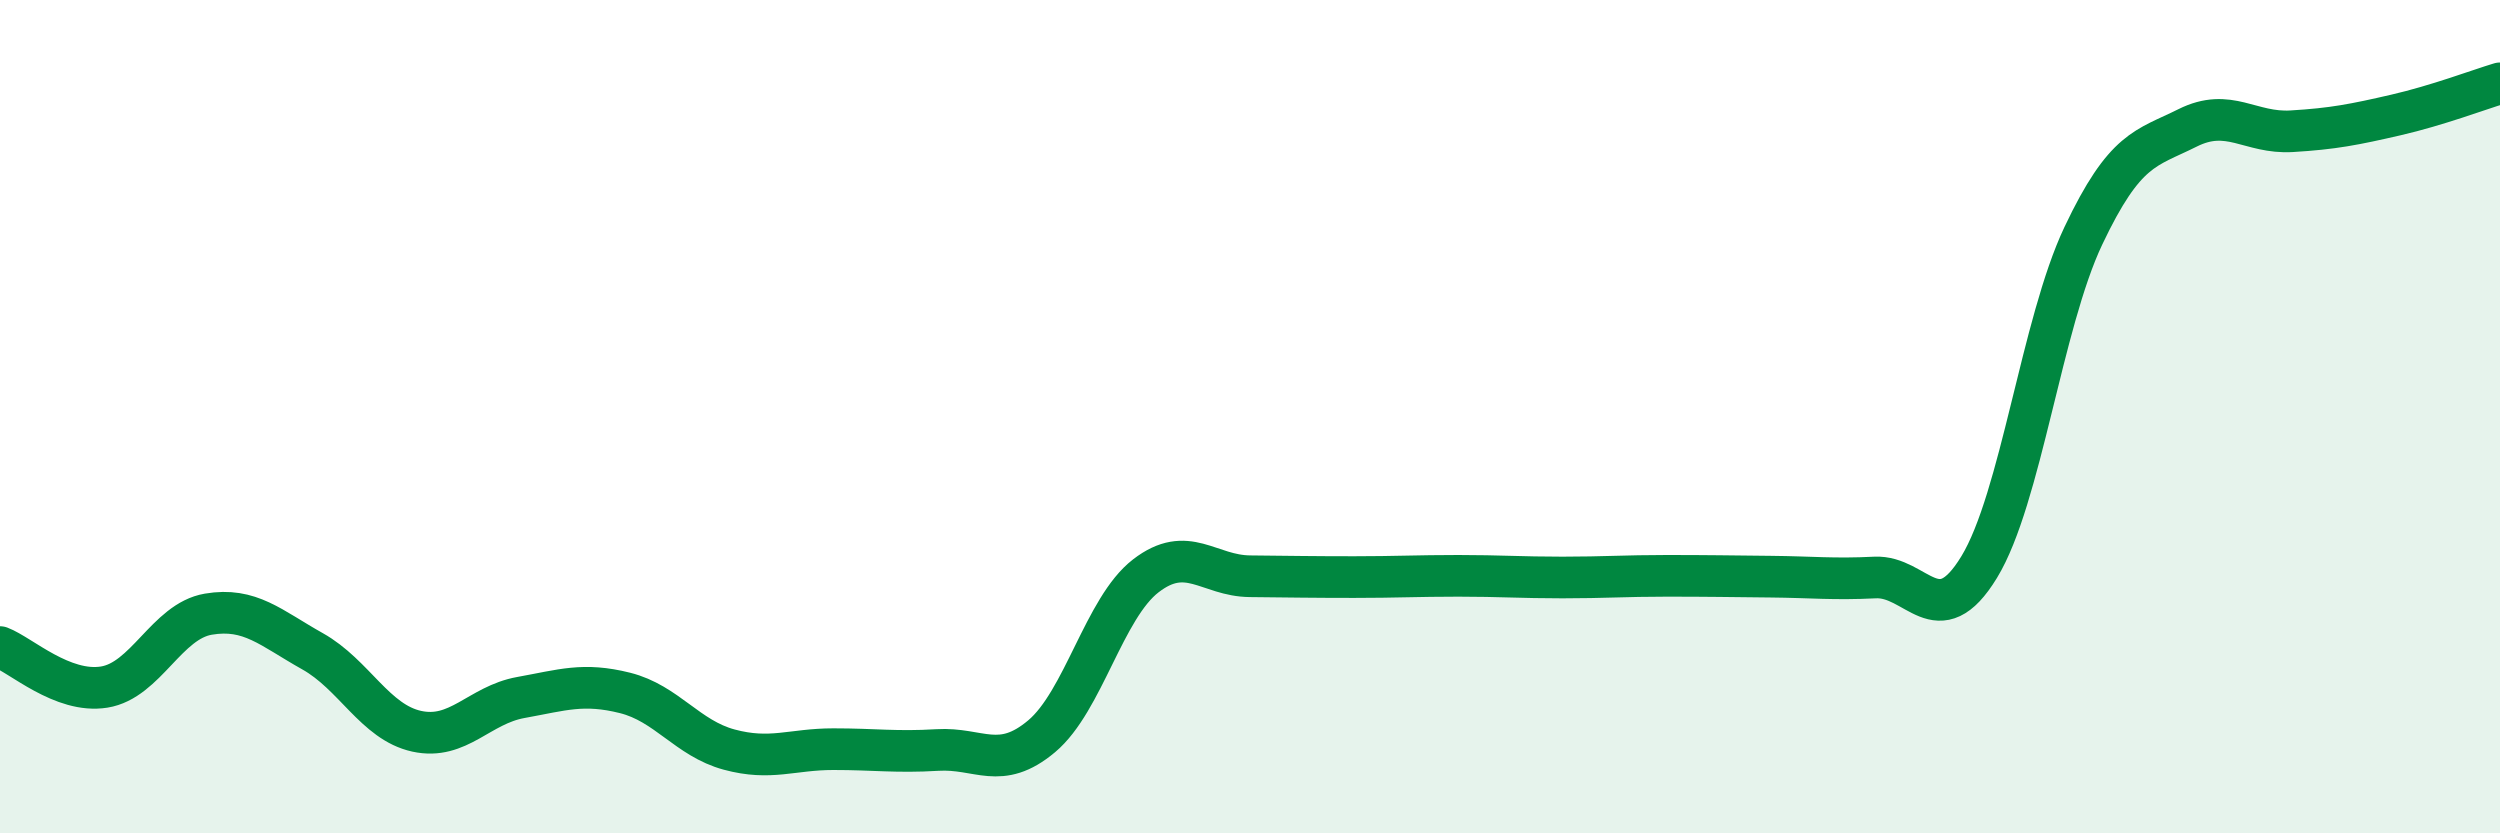 
    <svg width="60" height="20" viewBox="0 0 60 20" xmlns="http://www.w3.org/2000/svg">
      <path
        d="M 0,15.53 C 0.5,15.72 1.5,16.65 2.5,16.49 C 3.5,16.33 4,14.91 5,14.74 C 6,14.57 6.5,15.07 7.5,15.63 C 8.5,16.19 9,17.33 10,17.55 C 11,17.77 11.5,16.92 12.5,16.74 C 13.5,16.56 14,16.38 15,16.63 C 16,16.88 16.5,17.72 17.5,17.99 C 18.5,18.26 19,17.98 20,17.98 C 21,17.98 21.5,18.06 22.5,18 C 23.5,17.94 24,18.51 25,17.67 C 26,16.83 26.5,14.59 27.5,13.82 C 28.5,13.05 29,13.82 30,13.83 C 31,13.84 31.5,13.85 32.5,13.85 C 33.5,13.85 34,13.82 35,13.82 C 36,13.82 36.5,13.86 37.5,13.86 C 38.5,13.86 39,13.82 40,13.82 C 41,13.82 41.5,13.83 42.5,13.84 C 43.5,13.85 44,13.91 45,13.86 C 46,13.81 46.5,15.25 47.5,13.61 C 48.5,11.97 49,7.77 50,5.66 C 51,3.55 51.5,3.57 52.5,3.07 C 53.5,2.57 54,3.21 55,3.15 C 56,3.09 56.5,2.99 57.5,2.76 C 58.5,2.53 59.5,2.15 60,2L60 20L0 20Z"
        fill="#008740"
        opacity="0.1"
        stroke-linecap="round"
        stroke-linejoin="round"
      />
      <path
        d="M 0,15.53 C 0.5,15.72 1.5,16.65 2.5,16.49 C 3.5,16.33 4,14.91 5,14.74 C 6,14.57 6.5,15.07 7.5,15.63 C 8.5,16.19 9,17.33 10,17.55 C 11,17.77 11.5,16.92 12.5,16.74 C 13.5,16.56 14,16.38 15,16.63 C 16,16.88 16.5,17.72 17.5,17.99 C 18.5,18.26 19,17.98 20,17.98 C 21,17.98 21.5,18.06 22.5,18 C 23.5,17.94 24,18.51 25,17.67 C 26,16.83 26.5,14.59 27.5,13.82 C 28.5,13.05 29,13.82 30,13.83 C 31,13.84 31.5,13.85 32.5,13.85 C 33.5,13.85 34,13.82 35,13.82 C 36,13.82 36.5,13.86 37.5,13.86 C 38.5,13.86 39,13.82 40,13.82 C 41,13.82 41.5,13.83 42.5,13.84 C 43.5,13.85 44,13.91 45,13.86 C 46,13.81 46.5,15.25 47.5,13.61 C 48.5,11.97 49,7.77 50,5.66 C 51,3.55 51.5,3.57 52.5,3.07 C 53.5,2.57 54,3.21 55,3.15 C 56,3.09 56.5,2.99 57.5,2.76 C 58.5,2.53 59.5,2.15 60,2"
        stroke="#008740"
        stroke-width="1"
        fill="none"
        stroke-linecap="round"
        stroke-linejoin="round"
      />
    </svg>
  